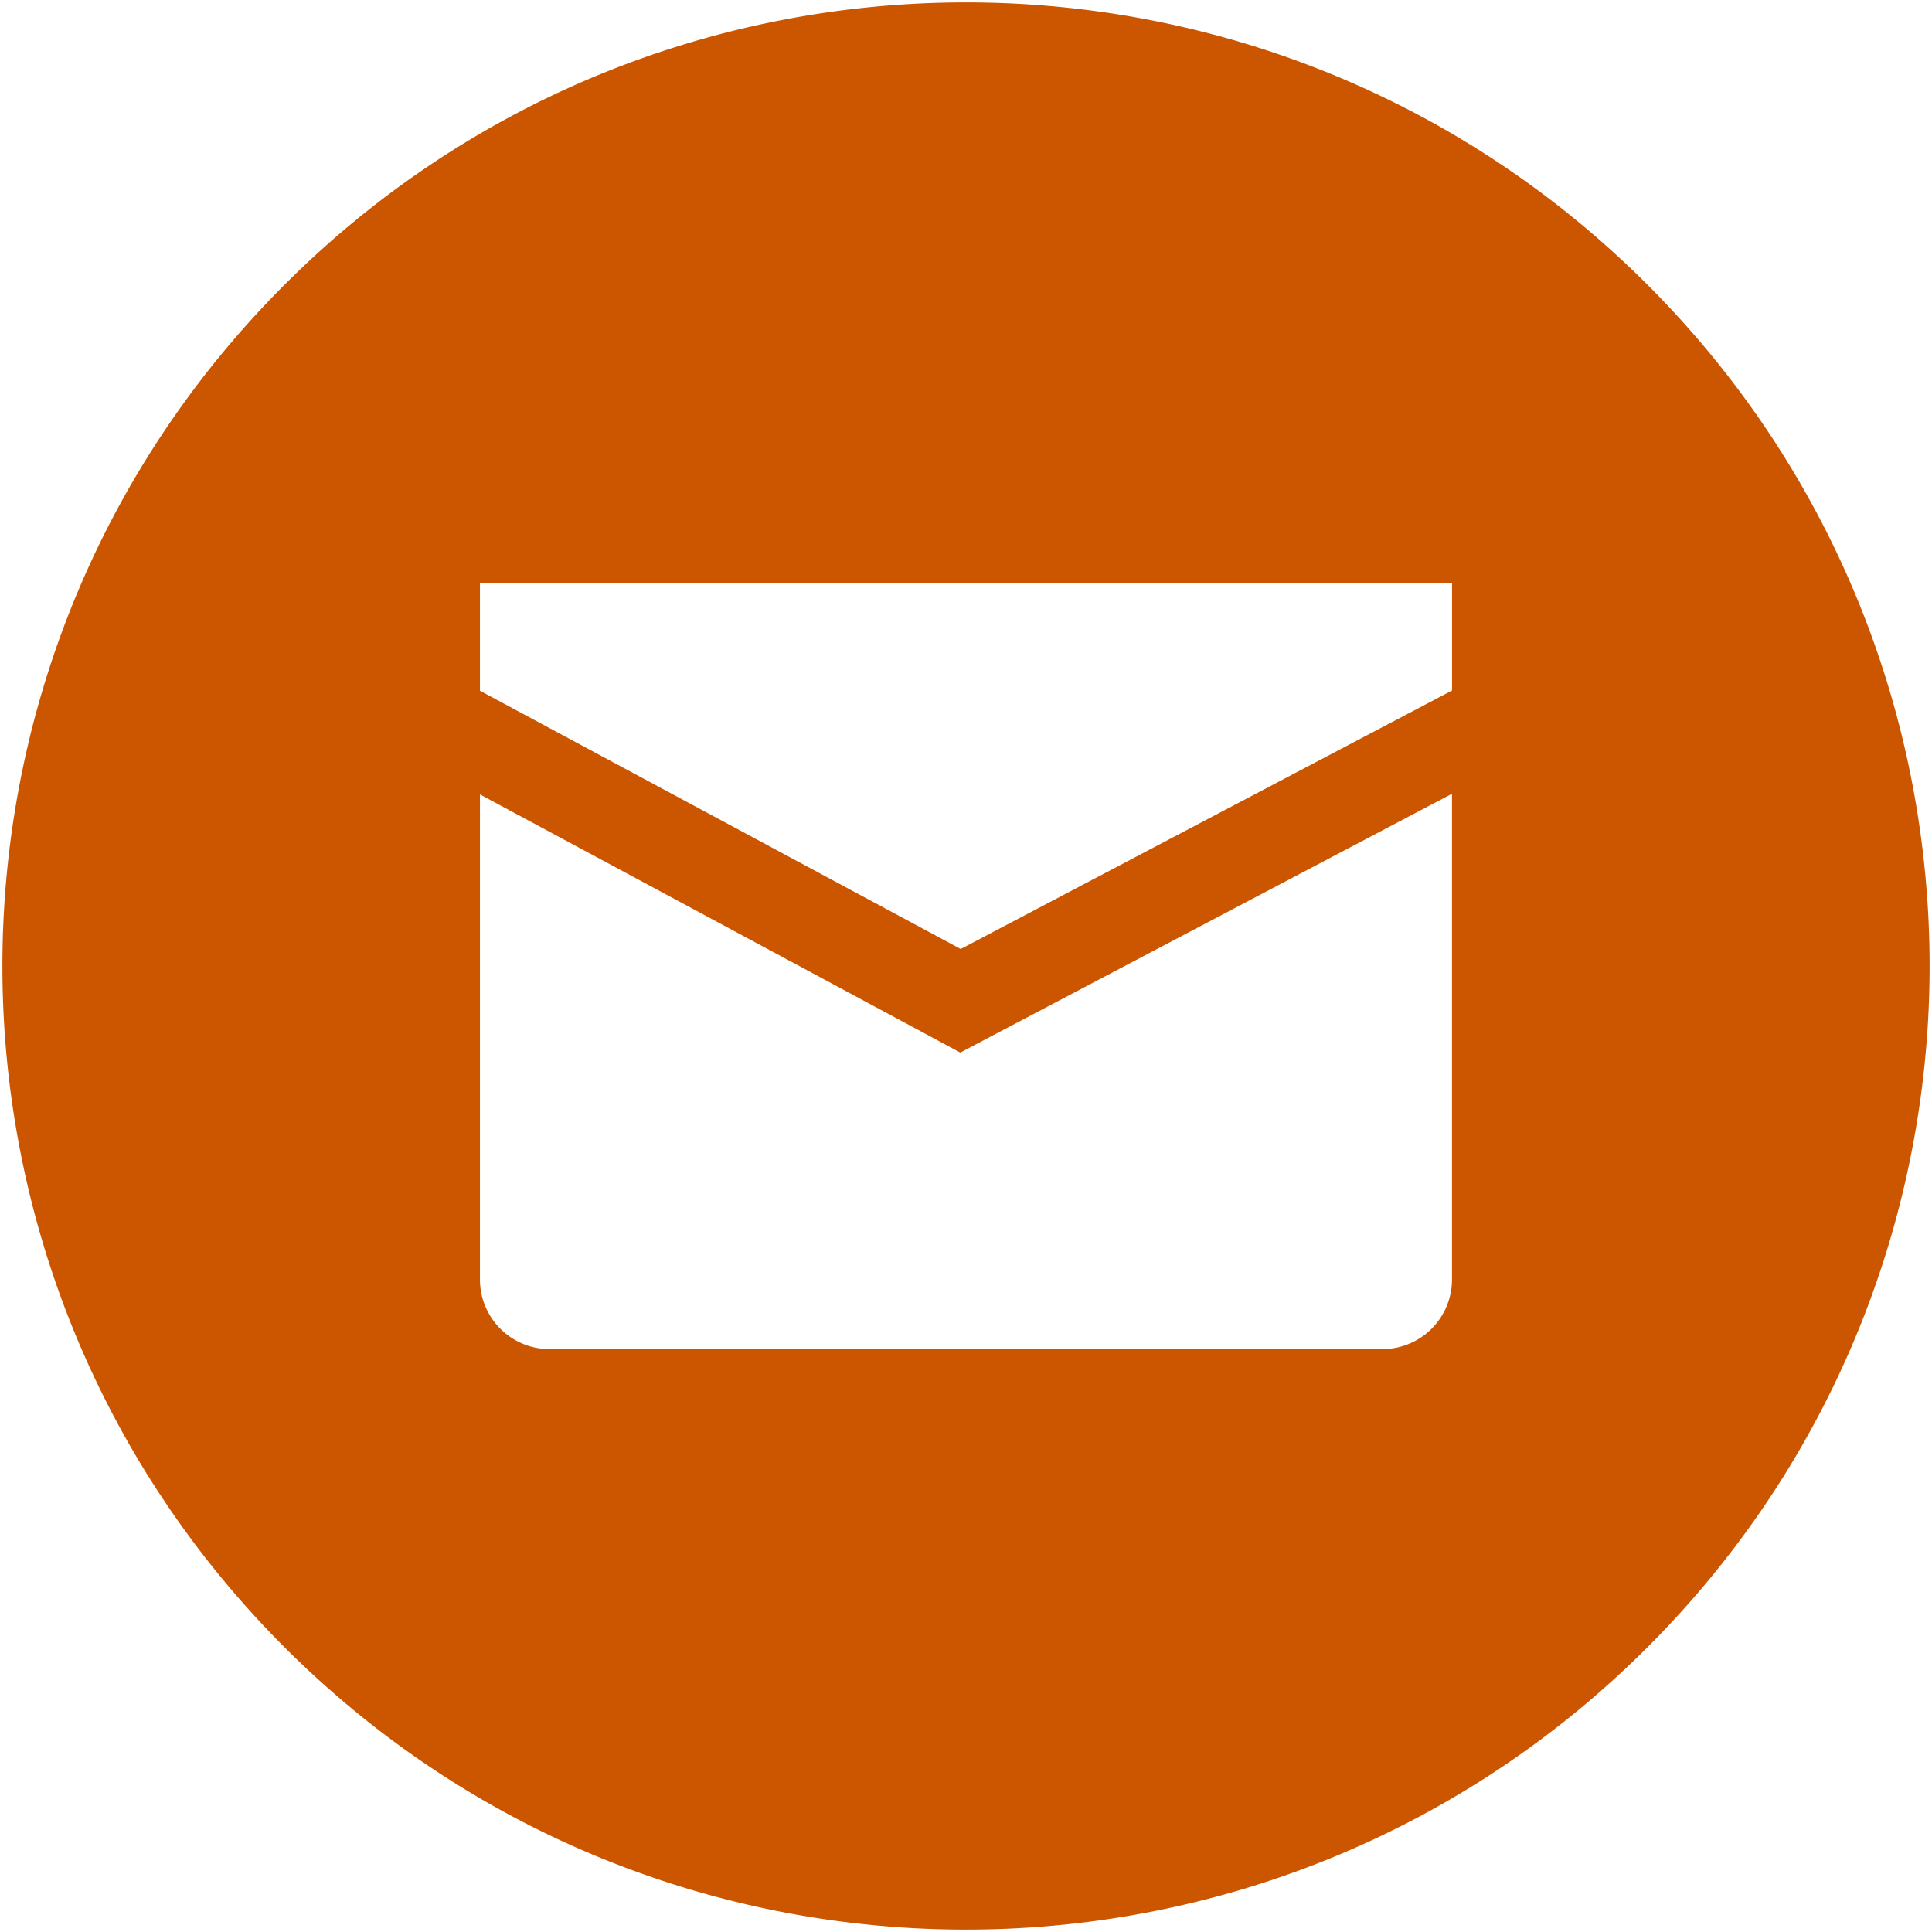 <svg xmlns="http://www.w3.org/2000/svg" version="1.1" xmlns:xlink="http://www.w3.org/1999/xlink" width="512" height="512" x="0" y="0" viewBox="0 0 64 64" style="enable-background:new 0 0 512 512" xml:space="preserve" class=""><g><path d="M54.571 9.429c-12.466-12.466-32.676-12.466-45.142 0s-12.466 32.676 0 45.142 32.676 12.466 45.142 0 12.466-32.678 0-45.142zm-6.472 32.956a2.305 2.305 0 0 1-2.306 2.306H18.205a2.305 2.305 0 0 1-2.306-2.306V26.317l15.912 8.55 16.288-8.572zm0-19.51-16.274 8.562-15.926-8.556v-3.556c0-.008.006-.016.016-.016h32.17c.008 0 .016.006.016.016v3.55z" fill="#cc5500" opacity="1" data-original="#000000"></path></g></svg>